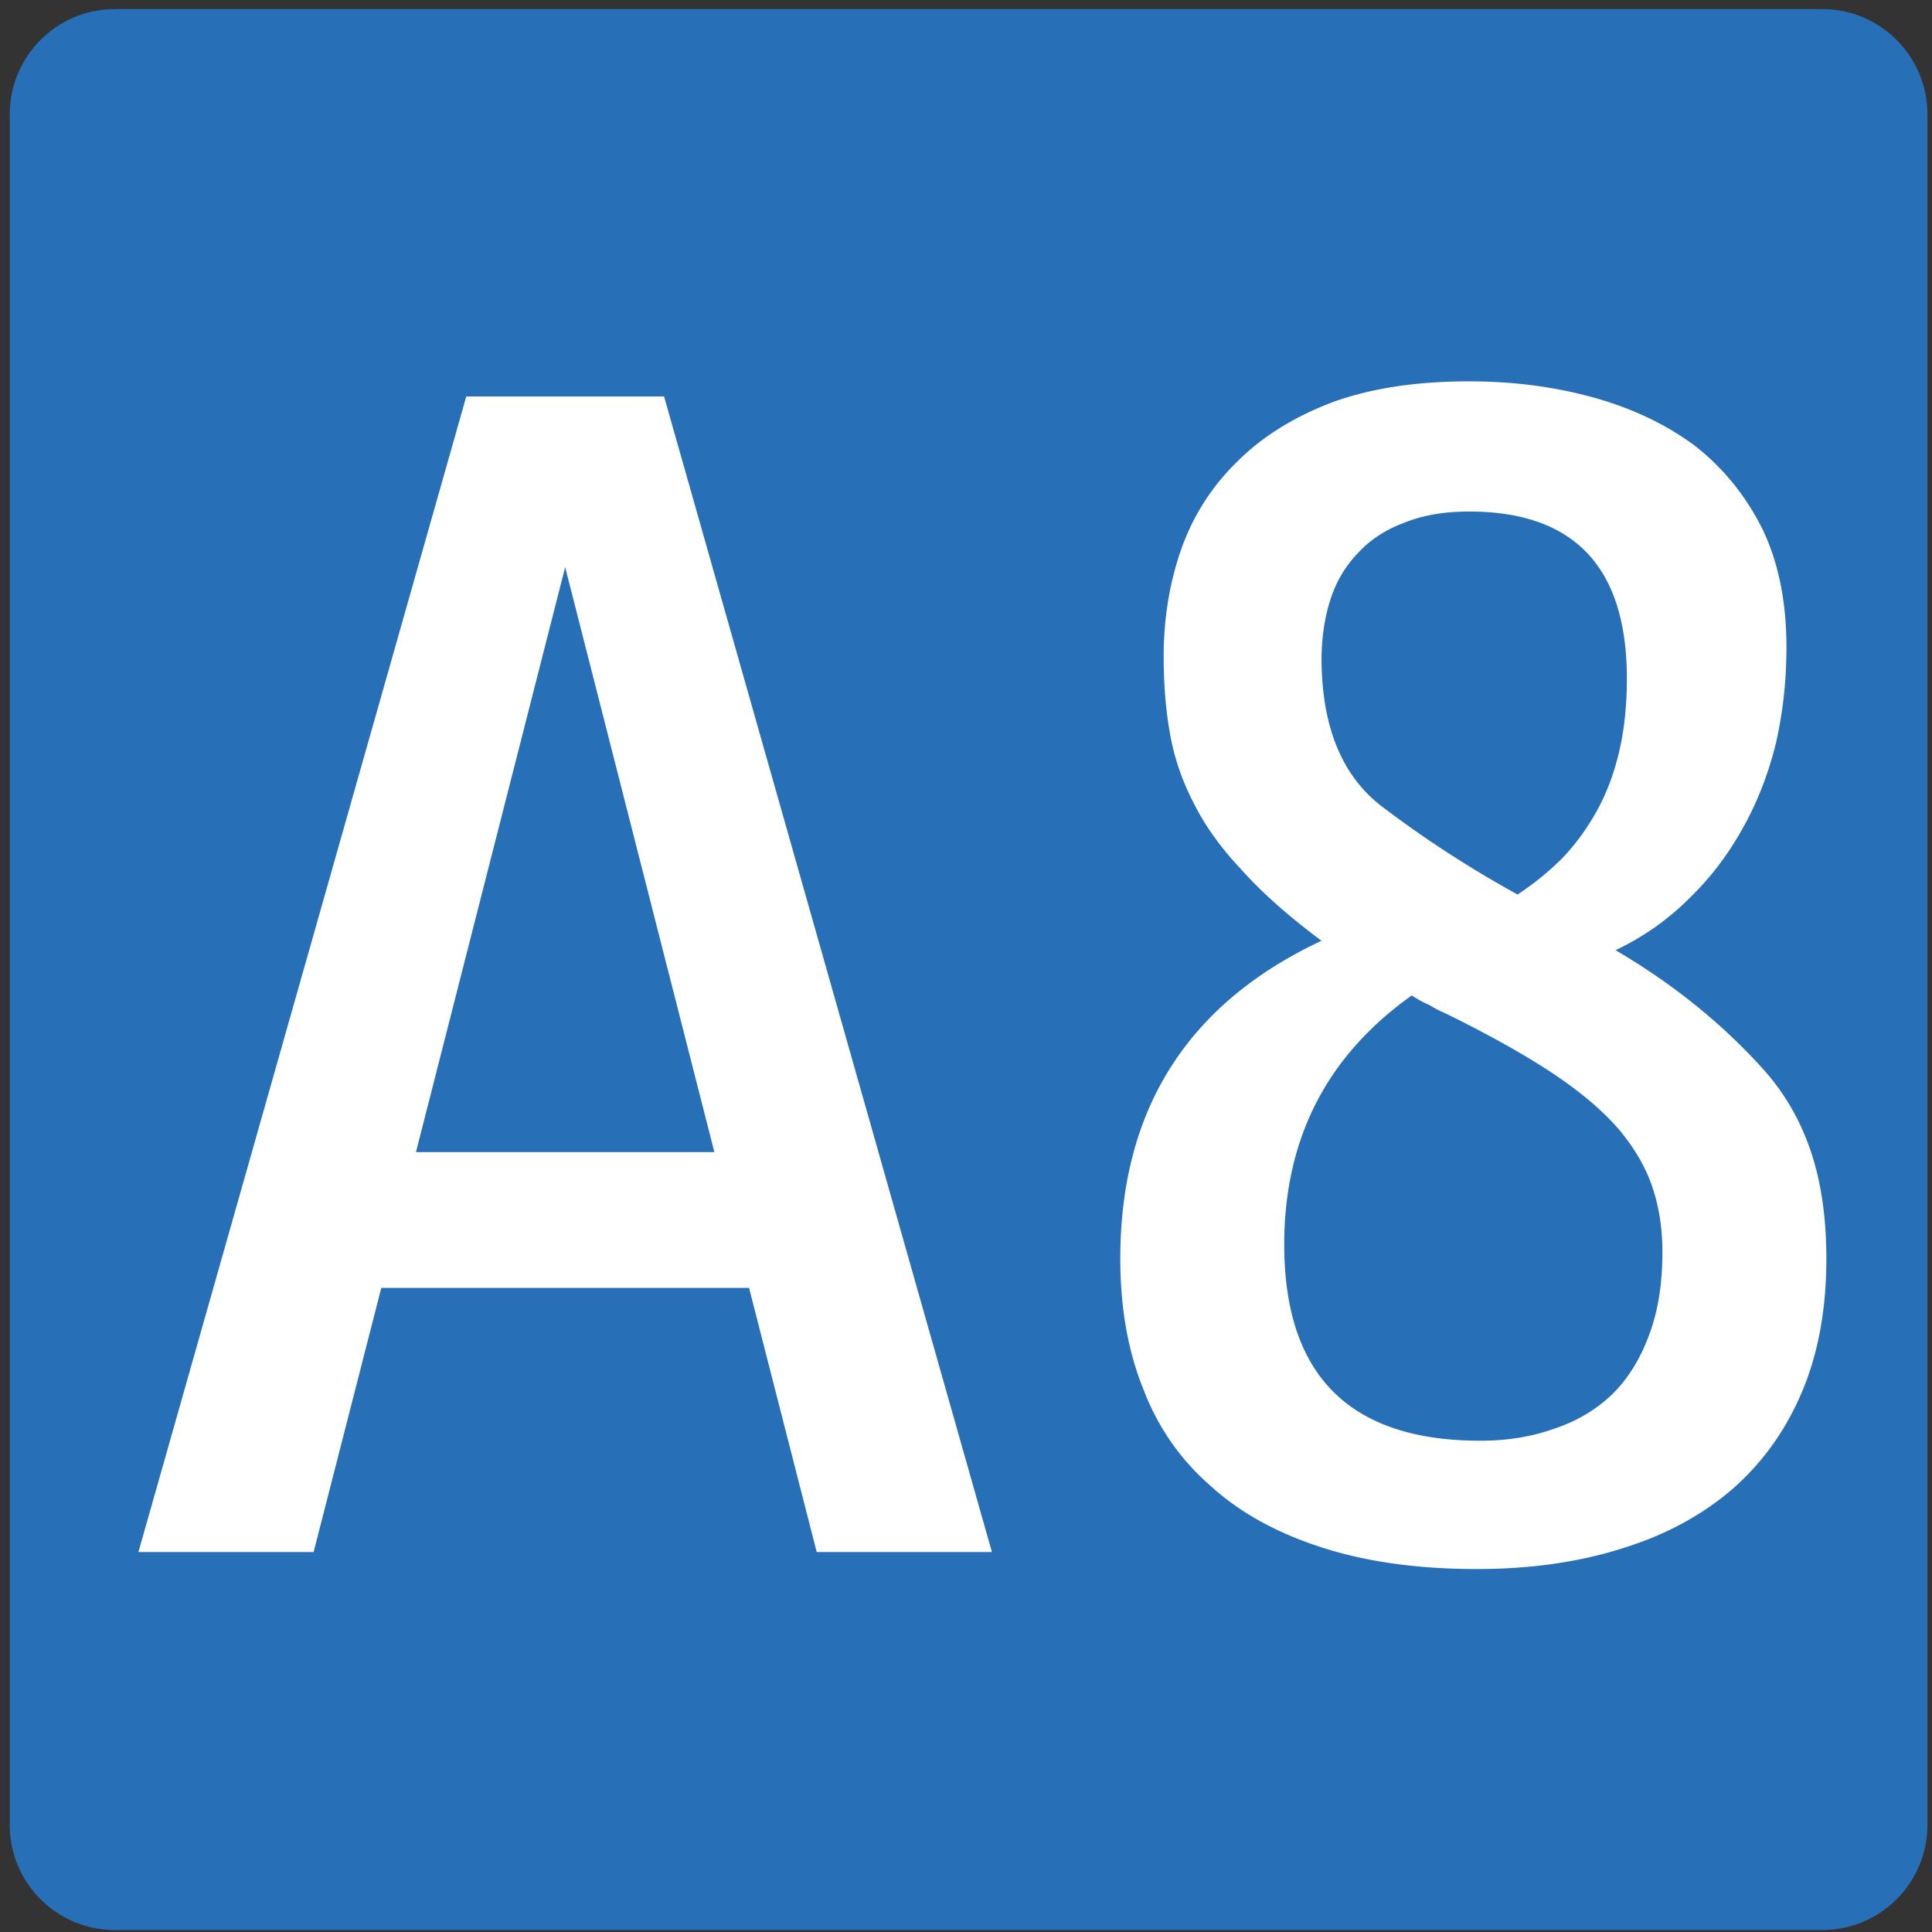 <svg xmlns="http://www.w3.org/2000/svg" width="850" height="850" xml:space="preserve"><rect width="100%" height="100%" fill="#333333" stroke="none"/><switch><g><path fill-rule="evenodd" clip-rule="evenodd" fill="#276FB7" d="M4.272 802.797V50.335C4.272 24.779 24.955 4 50.5 4h751.267C827.276 4 848 24.779 848 50.335v752.462c0 25.646-20.724 46.334-46.233 46.334H50.5c-25.545 0-46.228-20.689-46.228-46.334"/><g fill="#FFF"><path d="M436.406 682.838h-77.087l-29.766-116.211H167.748l-29.766 116.211H60.895l144.251-508.423h87.009l144.251 508.423zM183.013 506.861h131.276L248.65 249.537l-65.637 257.324zM581.42 680.763c-19.844-6.361-36.253-15.492-49.229-27.393-13.231-11.621-23.027-25.868-29.384-42.749-6.619-16.602-9.922-35.551-9.922-56.86 0-65.576 29.509-112.196 88.534-139.868-14.501-10.791-26.206-21.167-35.108-31.128-9.159-9.682-16.284-19.643-21.37-29.883-5.093-9.961-8.527-20.194-10.304-30.713-1.783-10.233-2.672-21.303-2.672-33.203 0-17.153 2.672-33.203 8.015-48.145 5.342-14.663 13.606-27.393 24.805-38.184 10.936-10.791 24.805-19.364 41.596-25.732 16.792-6.083 36.761-9.131 59.914-9.131 19.331 0 37.523 2.354 54.571 7.056 17.042 4.708 31.925 11.764 44.649 21.167 12.462 9.688 22.384 21.861 29.766 36.523 7.12 14.669 10.686 32.101 10.686 52.295 0 14.39-1.526 28.365-4.579 41.919-3.31 13.56-8.146 26.011-14.502 37.354-6.362 11.621-14.251 21.997-23.66 31.128-9.415 9.41-20.226 17.017-32.438 22.827 25.438 14.941 47.189 32.516 65.257 52.71 9.158 10.24 16.027 22.14 20.607 35.693 4.579 13.561 6.869 29.332 6.869 47.314 0 22.14-3.566 41.646-10.686 58.521-7.126 16.881-17.304 31.128-30.529 42.749-13.488 11.621-29.641 20.337-48.466 26.147-19.08 6.083-40.451 9.131-64.111 9.131-25.95.001-48.721-3.184-68.309-9.545zm47.321-238.648c-2.547-1.103-5.093-2.49-7.633-4.15-37.398 26.563-56.098 63.086-56.098 109.57 0 57.555 28.746 86.328 86.245 86.328 11.956 0 22.897-1.796 32.819-5.396 9.922-3.32 18.442-8.437 25.568-15.356 6.869-6.913 12.212-15.629 16.027-26.147 3.816-10.233 5.725-22.27 5.725-36.108 0-10.512-1.526-20.194-4.579-29.053-3.053-8.852-8.146-17.432-15.265-25.732-7.382-8.301-17.173-16.459-29.385-24.487-12.212-8.021-27.607-16.602-46.176-25.732a60.09 60.09 0 0 1-7.248-3.737zm-19.463-86.328c18.317 13.839 37.78 26.426 58.388 37.769 7.119-4.702 13.606-9.961 19.462-15.771 5.85-6.083 10.936-13.002 15.265-20.752 4.323-7.743 7.633-16.459 9.922-26.147 2.29-9.682 3.435-20.473 3.435-32.373 0-48.975-23.153-73.462-69.454-73.462-10.941 0-20.481 1.66-28.621 4.98-8.146 3.048-14.883 7.471-20.226 13.281-5.599 5.811-9.672 12.73-12.212 20.752-2.546 8.028-3.816 16.88-3.816 26.563.25 30.161 9.54 51.879 27.857 65.16z"/></g></g></switch></svg>